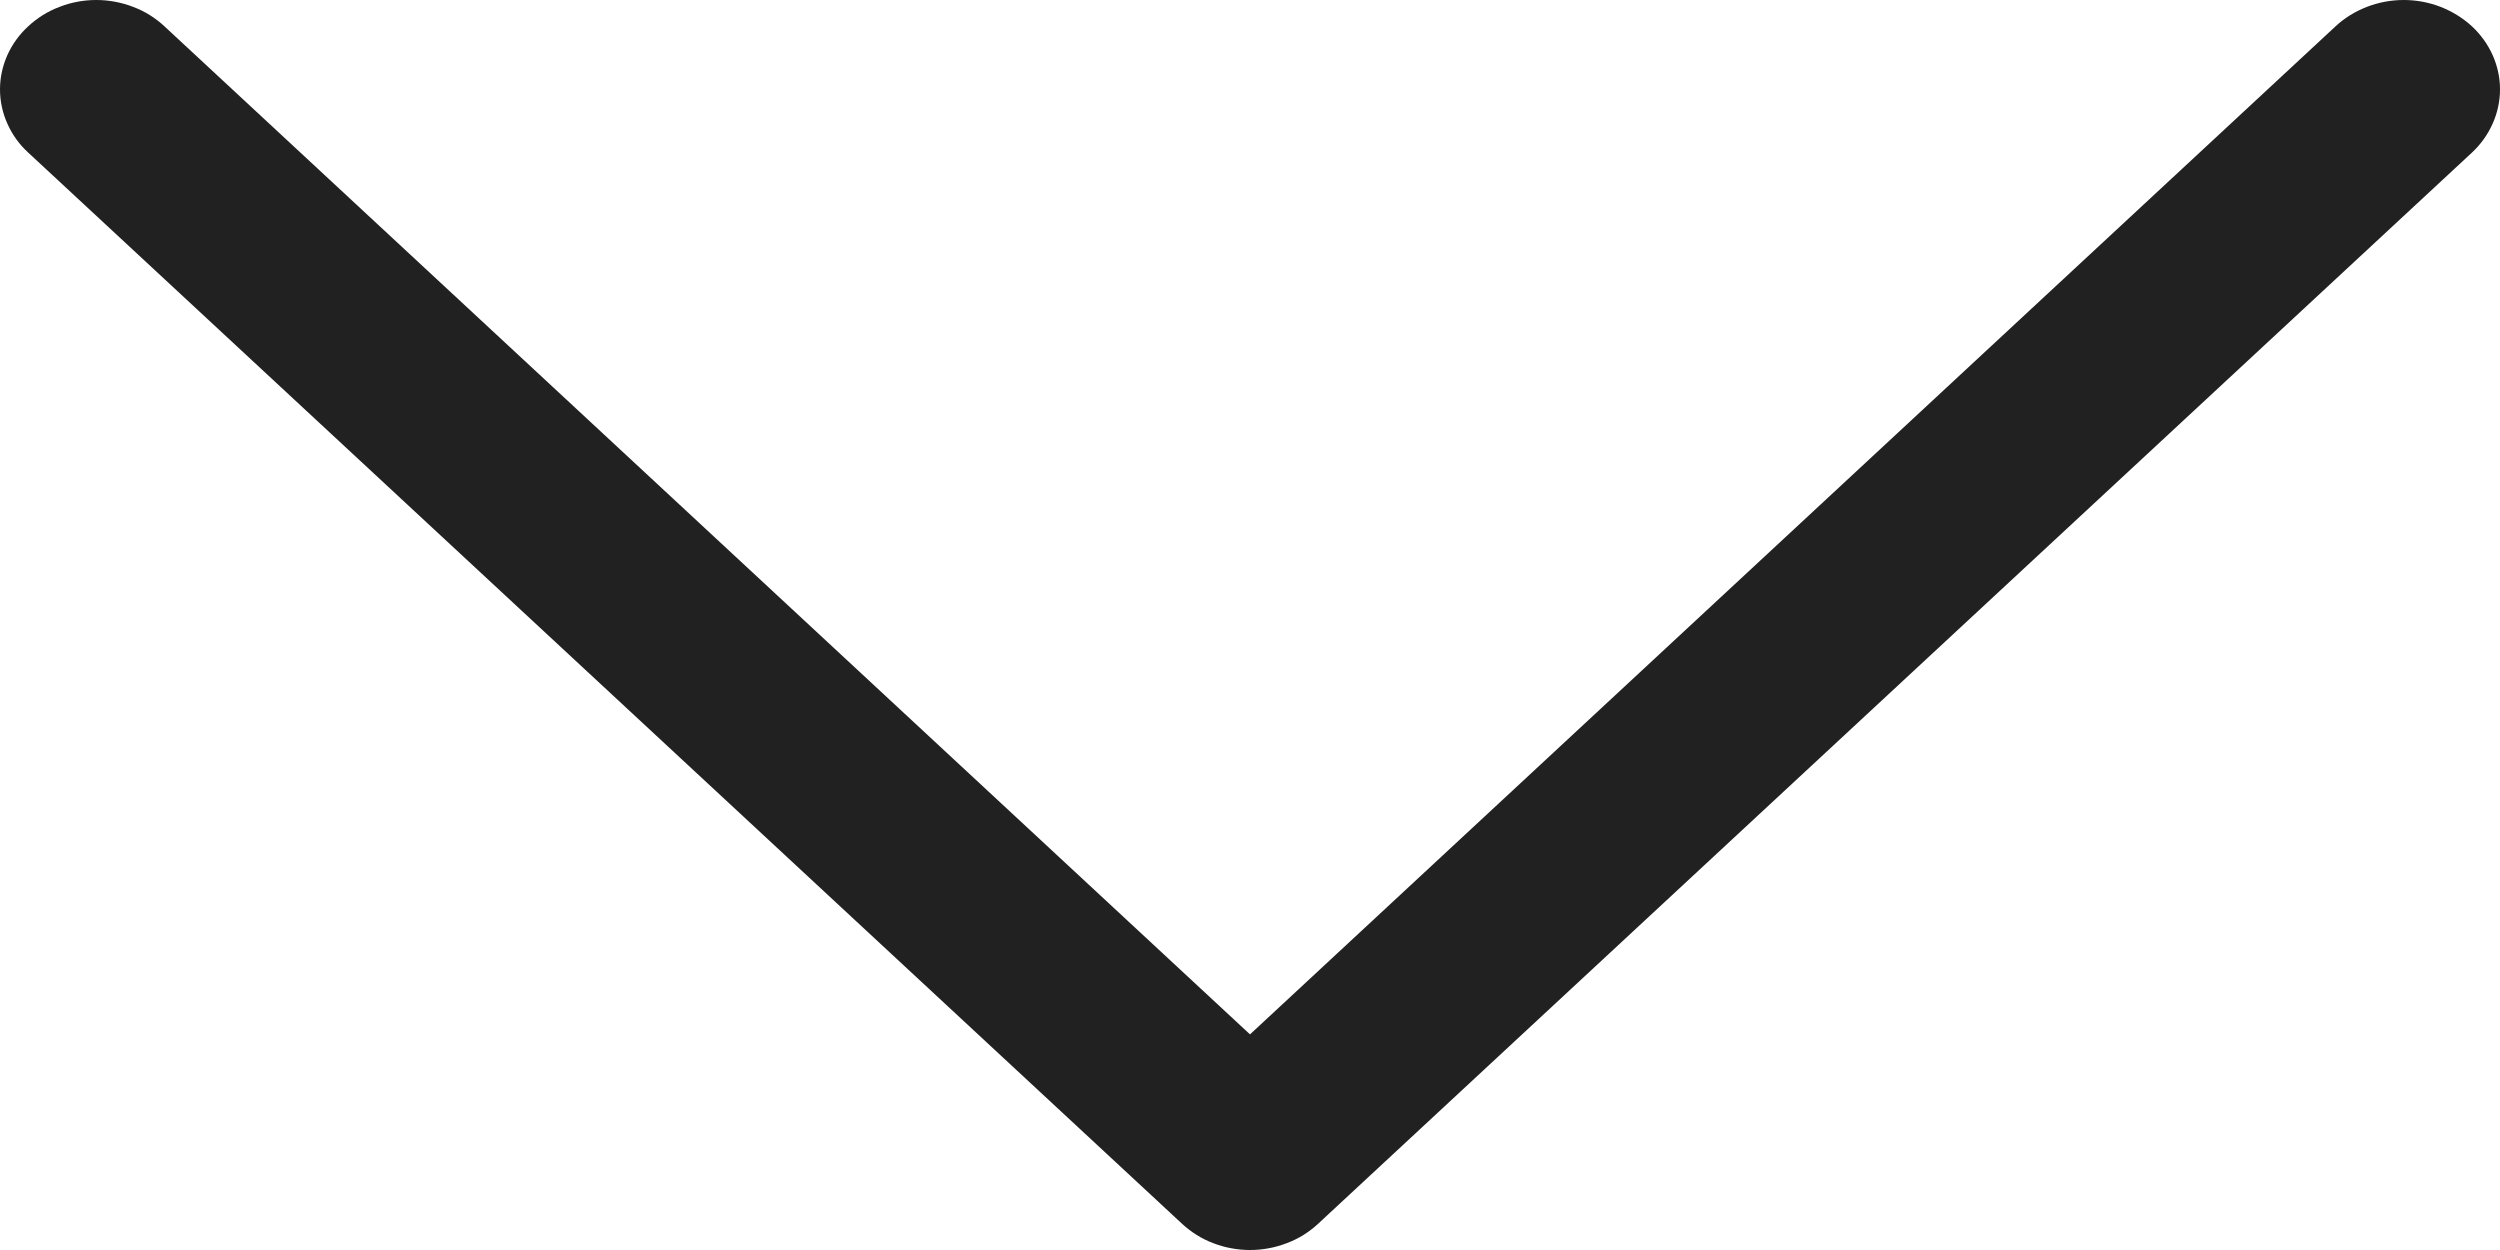 <svg width="16" height="8" viewBox="0 0 16 8" fill="none" xmlns="http://www.w3.org/2000/svg">
    <path fill-rule="evenodd" clip-rule="evenodd" d="M0.181 0.168C0.238 0.115 0.306 0.072 0.381 0.044C0.455 0.015 0.535 0 0.616 0C0.697 0 0.777 0.015 0.852 0.044C0.927 0.072 0.995 0.115 1.052 0.168L8 6.62L14.948 0.168C15.005 0.115 15.073 0.073 15.148 0.044C15.223 0.015 15.303 0 15.384 0C15.465 0 15.545 0.015 15.62 0.044C15.694 0.073 15.762 0.115 15.82 0.168C15.877 0.221 15.922 0.284 15.953 0.353C15.984 0.423 16 0.497 16 0.572C16 0.647 15.984 0.722 15.953 0.791C15.922 0.861 15.877 0.924 15.82 0.977L8.436 7.832C8.379 7.885 8.311 7.928 8.236 7.956C8.161 7.985 8.081 8 8 8C7.919 8 7.839 7.985 7.764 7.956C7.69 7.928 7.622 7.885 7.565 7.832L0.181 0.977C0.123 0.924 0.078 0.861 0.047 0.791C0.016 0.722 0 0.647 0 0.572C0 0.497 0.016 0.423 0.047 0.353C0.078 0.284 0.123 0.221 0.181 0.168Z" fill="#212121"/>
</svg>
